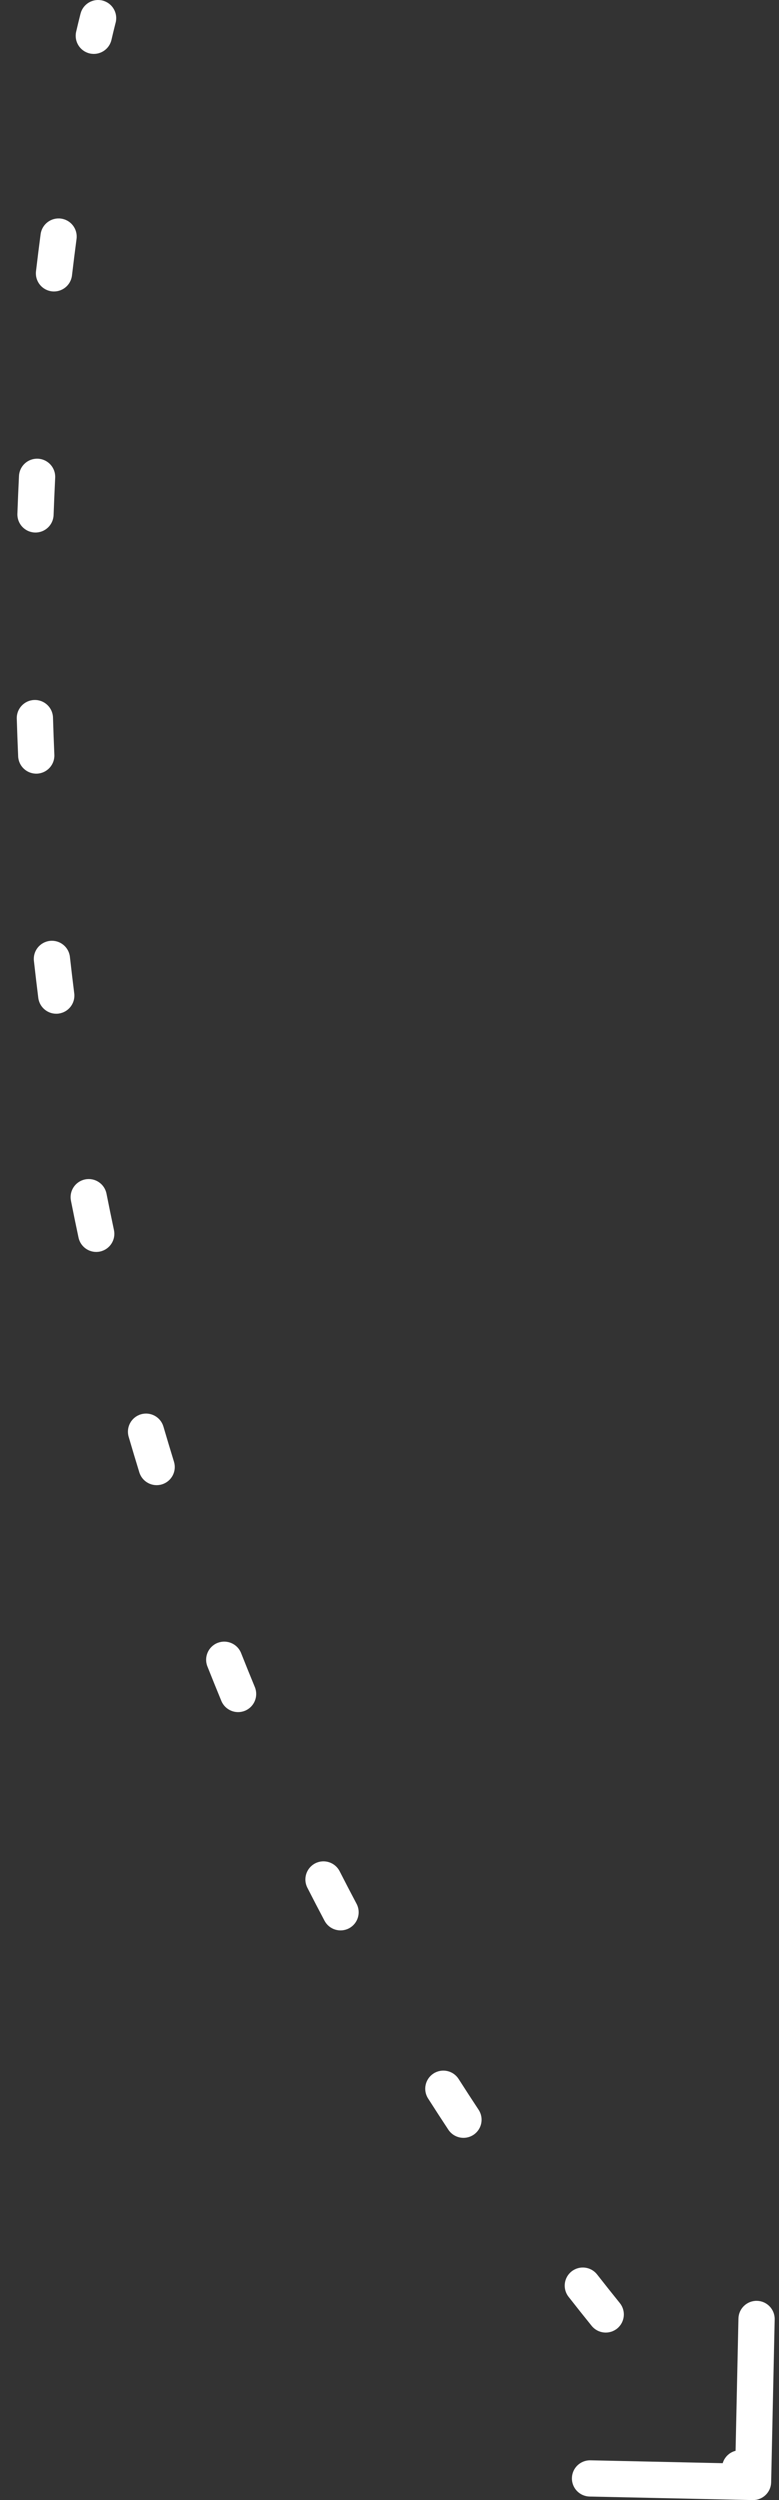 <?xml version="1.0" encoding="UTF-8"?> <svg xmlns="http://www.w3.org/2000/svg" width="43" height="138" viewBox="0 0 43 138" fill="none"><rect x="0" y="0" width="43" height="138" fill="#333333" stroke="none"/> <path d="M41.545 138C42.097 138.012 42.554 137.574 42.566 137.022L42.761 128.024C42.773 127.472 42.335 127.014 41.783 127.002C41.231 126.99 40.773 127.428 40.761 127.98L40.588 135.979L32.59 135.805C32.038 135.794 31.581 136.231 31.569 136.784C31.557 137.336 31.995 137.793 32.547 137.805L41.545 138ZM6.382 1.256C6.523 0.722 6.204 0.174 5.67 0.033C5.136 -0.108 4.589 0.211 4.448 0.745L6.382 1.256ZM41.578 135.561C41.199 135.16 40.566 135.142 40.165 135.521C39.763 135.9 39.745 136.533 40.124 136.934L41.578 135.561ZM32.657 128.381C33.003 128.811 33.633 128.879 34.063 128.533C34.493 128.186 34.56 127.556 34.214 127.126L32.657 128.381ZM32.959 125.546C32.618 125.111 31.99 125.035 31.555 125.375C31.12 125.715 31.043 126.344 31.384 126.779L32.959 125.546ZM24.748 117.556C25.052 118.017 25.673 118.144 26.134 117.84C26.595 117.536 26.722 116.916 26.418 116.455L24.748 117.556ZM25.315 114.756C25.018 114.29 24.4 114.154 23.934 114.451C23.469 114.749 23.332 115.367 23.63 115.832L25.315 114.756ZM17.914 106.023C18.172 106.511 18.778 106.697 19.266 106.439C19.754 106.18 19.94 105.575 19.682 105.087L17.914 106.023ZM18.747 103.288C18.496 102.797 17.893 102.601 17.402 102.852C16.91 103.104 16.715 103.706 16.966 104.198L18.747 103.288ZM12.218 93.887C12.428 94.397 13.013 94.641 13.524 94.43C14.034 94.219 14.277 93.635 14.067 93.124L12.218 93.887ZM13.308 91.247C13.105 90.734 12.524 90.482 12.01 90.685C11.497 90.888 11.245 91.47 11.448 91.983L13.308 91.247ZM7.691 81.273C7.854 81.8 8.413 82.097 8.941 81.934C9.469 81.772 9.765 81.213 9.603 80.685L7.691 81.273ZM9.021 78.746C8.866 78.216 8.311 77.912 7.781 78.067C7.251 78.222 6.947 78.778 7.102 79.308L9.021 78.746ZM4.334 68.312C4.449 68.853 4.98 69.198 5.52 69.083C6.06 68.968 6.405 68.437 6.29 67.897L4.334 68.312ZM5.878 65.887C5.77 65.345 5.244 64.993 4.702 65.101C4.161 65.208 3.809 65.734 3.916 66.276L5.878 65.887ZM2.113 55.08C2.181 55.628 2.681 56.017 3.229 55.949C3.777 55.88 4.166 55.381 4.098 54.833L2.113 55.08ZM3.859 52.818C3.798 52.269 3.303 51.874 2.755 51.935C2.206 51.997 1.81 52.492 1.872 53.04L3.859 52.818ZM1.002 41.747C1.025 42.299 1.492 42.727 2.044 42.704C2.595 42.68 3.024 42.214 3 41.662L1.002 41.747ZM2.925 39.607C2.908 39.055 2.447 38.621 1.895 38.638C1.343 38.654 0.909 39.115 0.926 39.667L2.925 39.607ZM0.96 28.358C0.939 28.91 1.371 29.374 1.923 29.394C2.474 29.414 2.938 28.983 2.958 28.431L0.96 28.358ZM3.046 26.368C3.073 25.816 2.647 25.347 2.096 25.32C1.544 25.294 1.075 25.719 1.048 26.271L3.046 26.368ZM1.987 14.971C1.922 15.52 2.314 16.017 2.862 16.082C3.41 16.147 3.908 15.755 3.973 15.206L1.987 14.971ZM4.225 13.188C4.297 12.641 3.912 12.138 3.365 12.066C2.817 11.994 2.315 12.379 2.242 12.927L4.225 13.188ZM4.204 1.75C4.079 2.288 4.414 2.825 4.952 2.95C5.49 3.075 6.027 2.74 6.152 2.202L4.204 1.75ZM42.289 136.308C42.05 136.06 41.814 135.811 41.578 135.561L40.124 136.934C40.363 137.187 40.603 137.44 40.844 137.692L42.289 136.308ZM34.214 127.126C33.79 126.601 33.372 126.074 32.959 125.546L31.384 126.779C31.802 127.314 32.227 127.848 32.657 128.381L34.214 127.126ZM26.418 116.455C26.045 115.889 25.677 115.323 25.315 114.756L23.63 115.832C23.997 116.408 24.37 116.982 24.748 117.556L26.418 116.455ZM19.682 105.087C19.365 104.488 19.053 103.888 18.747 103.288L16.966 104.198C17.276 104.806 17.592 105.415 17.914 106.023L19.682 105.087ZM14.067 93.124C13.808 92.498 13.556 91.872 13.308 91.247L11.448 91.983C11.7 92.617 11.956 93.252 12.218 93.887L14.067 93.124ZM9.603 80.685C9.404 80.037 9.21 79.391 9.021 78.746L7.102 79.308C7.293 79.961 7.489 80.616 7.691 81.273L9.603 80.685ZM6.29 67.897C6.148 67.225 6.01 66.555 5.878 65.887L3.916 66.276C4.05 66.953 4.189 67.631 4.334 68.312L6.29 67.897ZM4.098 54.833C4.013 54.157 3.934 53.486 3.859 52.818L1.872 53.04C1.947 53.716 2.028 54.396 2.113 55.08L4.098 54.833ZM3 41.662C2.97 40.971 2.945 40.286 2.925 39.607L0.926 39.667C0.947 40.355 0.972 41.048 1.002 41.747L3 41.662ZM2.958 28.431C2.984 27.733 3.013 27.045 3.046 26.368L1.048 26.271C1.015 26.956 0.985 27.652 0.96 28.358L2.958 28.431ZM3.973 15.206C4.055 14.511 4.139 13.838 4.225 13.188L2.242 12.927C2.155 13.585 2.07 14.267 1.987 14.971L3.973 15.206ZM6.152 2.202C6.225 1.886 6.283 1.647 6.323 1.489C6.342 1.409 6.357 1.35 6.367 1.311C6.372 1.291 6.376 1.277 6.379 1.268C6.38 1.263 6.381 1.26 6.381 1.258C6.381 1.257 6.382 1.256 6.382 1.256C6.382 1.256 6.382 1.255 6.382 1.255C6.382 1.255 6.382 1.255 6.382 1.255C6.382 1.255 6.382 1.255 6.382 1.256C6.382 1.256 6.382 1.256 6.382 1.256C6.382 1.256 6.382 1.256 5.415 1C4.448 0.745 4.448 0.745 4.448 0.745C4.448 0.745 4.448 0.745 4.448 0.745C4.448 0.745 4.448 0.745 4.448 0.745C4.448 0.745 4.448 0.745 4.448 0.745C4.448 0.746 4.448 0.746 4.448 0.746C4.447 0.747 4.447 0.749 4.447 0.75C4.446 0.753 4.445 0.758 4.443 0.764C4.44 0.775 4.436 0.792 4.43 0.814C4.419 0.858 4.403 0.922 4.382 1.006C4.34 1.175 4.279 1.424 4.204 1.75L6.152 2.202Z" fill="white"></path> </svg> 